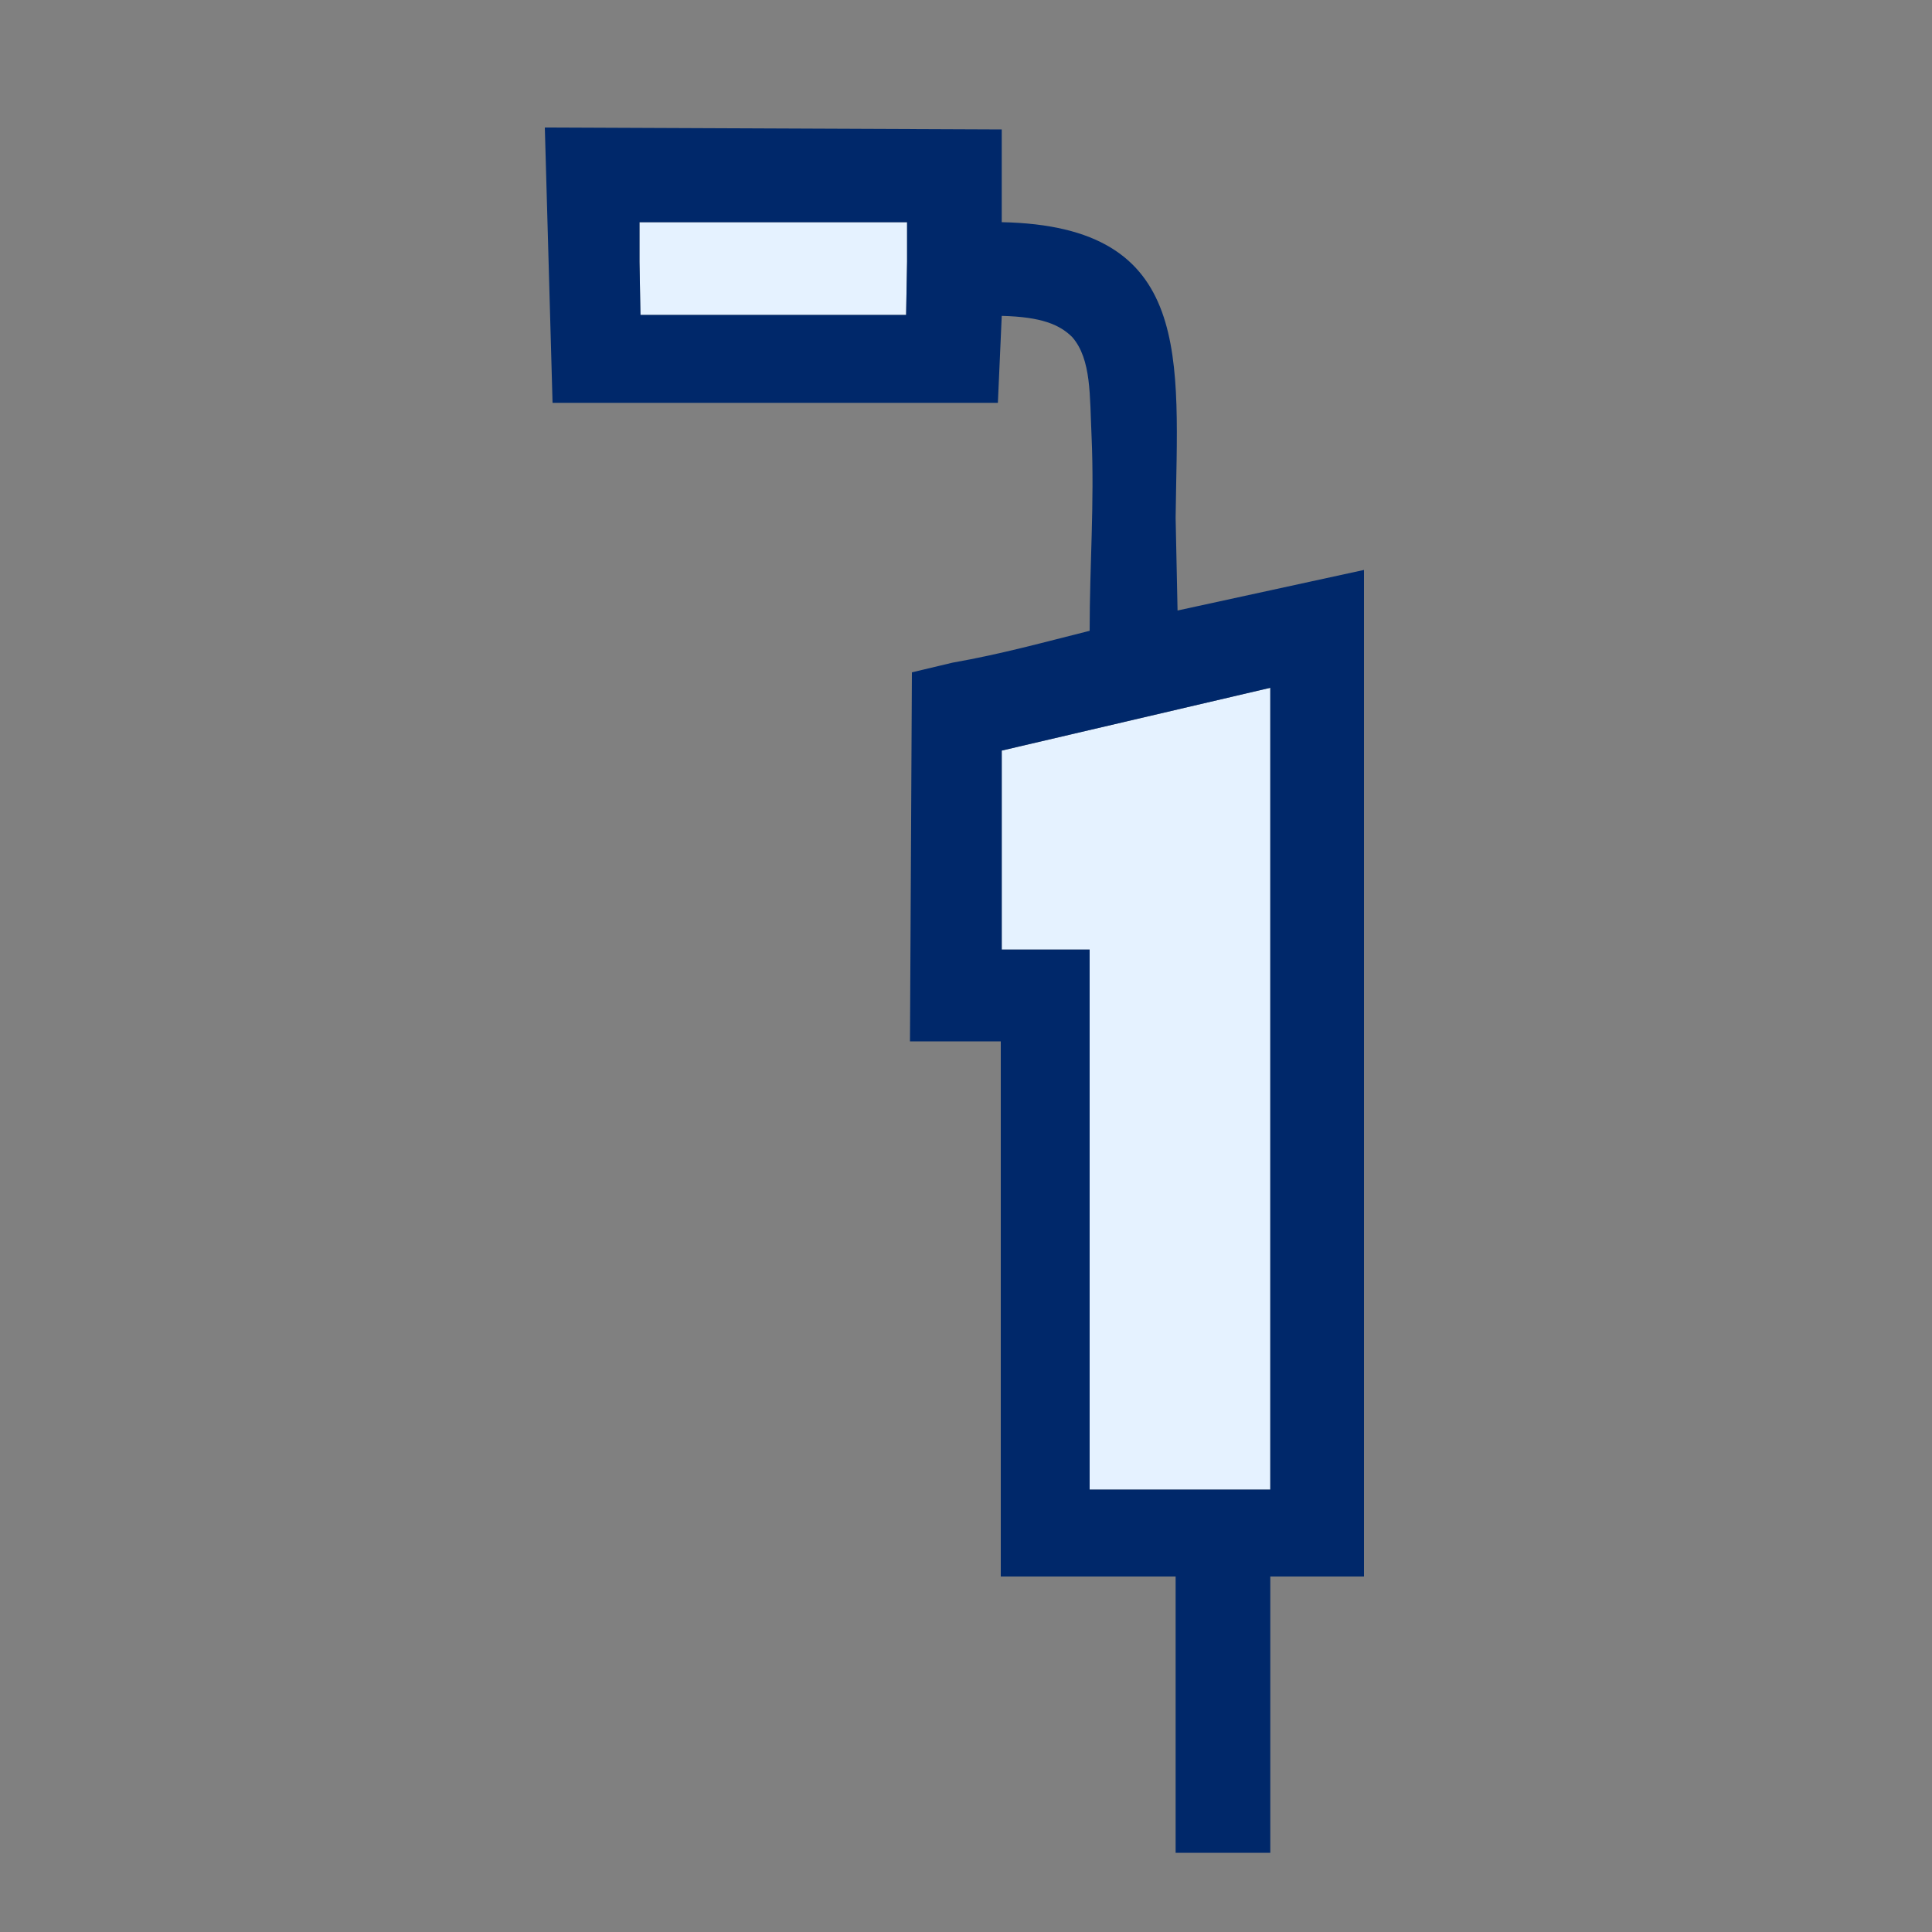 <?xml version="1.0" encoding="UTF-8"?>
<!DOCTYPE svg PUBLIC "-//W3C//DTD SVG 1.1//EN" "http://www.w3.org/Graphics/SVG/1.1/DTD/svg11.dtd">
<!-- Creator: CorelDRAW X7 -->
<svg xmlns="http://www.w3.org/2000/svg" xml:space="preserve" width="20mm" height="20mm" version="1.1" style="shape-rendering:geometricPrecision; text-rendering:geometricPrecision; image-rendering:optimizeQuality; fill-rule:evenodd; clip-rule:evenodd"
viewBox="0 0 2000 2000"
 xmlns:xlink="http://www.w3.org/1999/xlink">
 <rect x="0" y="0" width="2000" height="2000" fill="#808080" stroke="none"/>
 <defs>
  <style type="text/css">
   <![CDATA[
    .fil1 {fill:#00286A}
    .fil0 {fill:#E5F2FF}
   ]]>
  </style>
 </defs>
 <g id="Vrstva_x0020_1">
  <path class="fil0" d="M662 230l277 0 0 41 -1 55 -275 0 -1 -55 0 -41zm375 569l0 -22 278 -65 0 830 -187 0 0 -559 -91 0 0 -184z"/>
  <path class="fil1" d="M1037 799l0 -22 278 -65 0 830 -187 0 0 -559 -91 0 0 -184zm-375 -569l277 0 0 41 -1 55 -275 0 -1 -55 0 -41zm375 97c41,1 60,9 73,22 20,23 18,61 20,103 3,70 -2,132 -2,201 -48,12 -91,24 -142,33l-42 10 -2 382 94 0 0 554 181 0 0 286 98 0 0 -286 97 0 0 -1042 -193 42c0,-2 -2,-94 -2,-96 2,-165 20,-302 -180,-306l0 -96 -473 -2 8 285 461 0 4 -90z"/>
 </g>
</svg>
